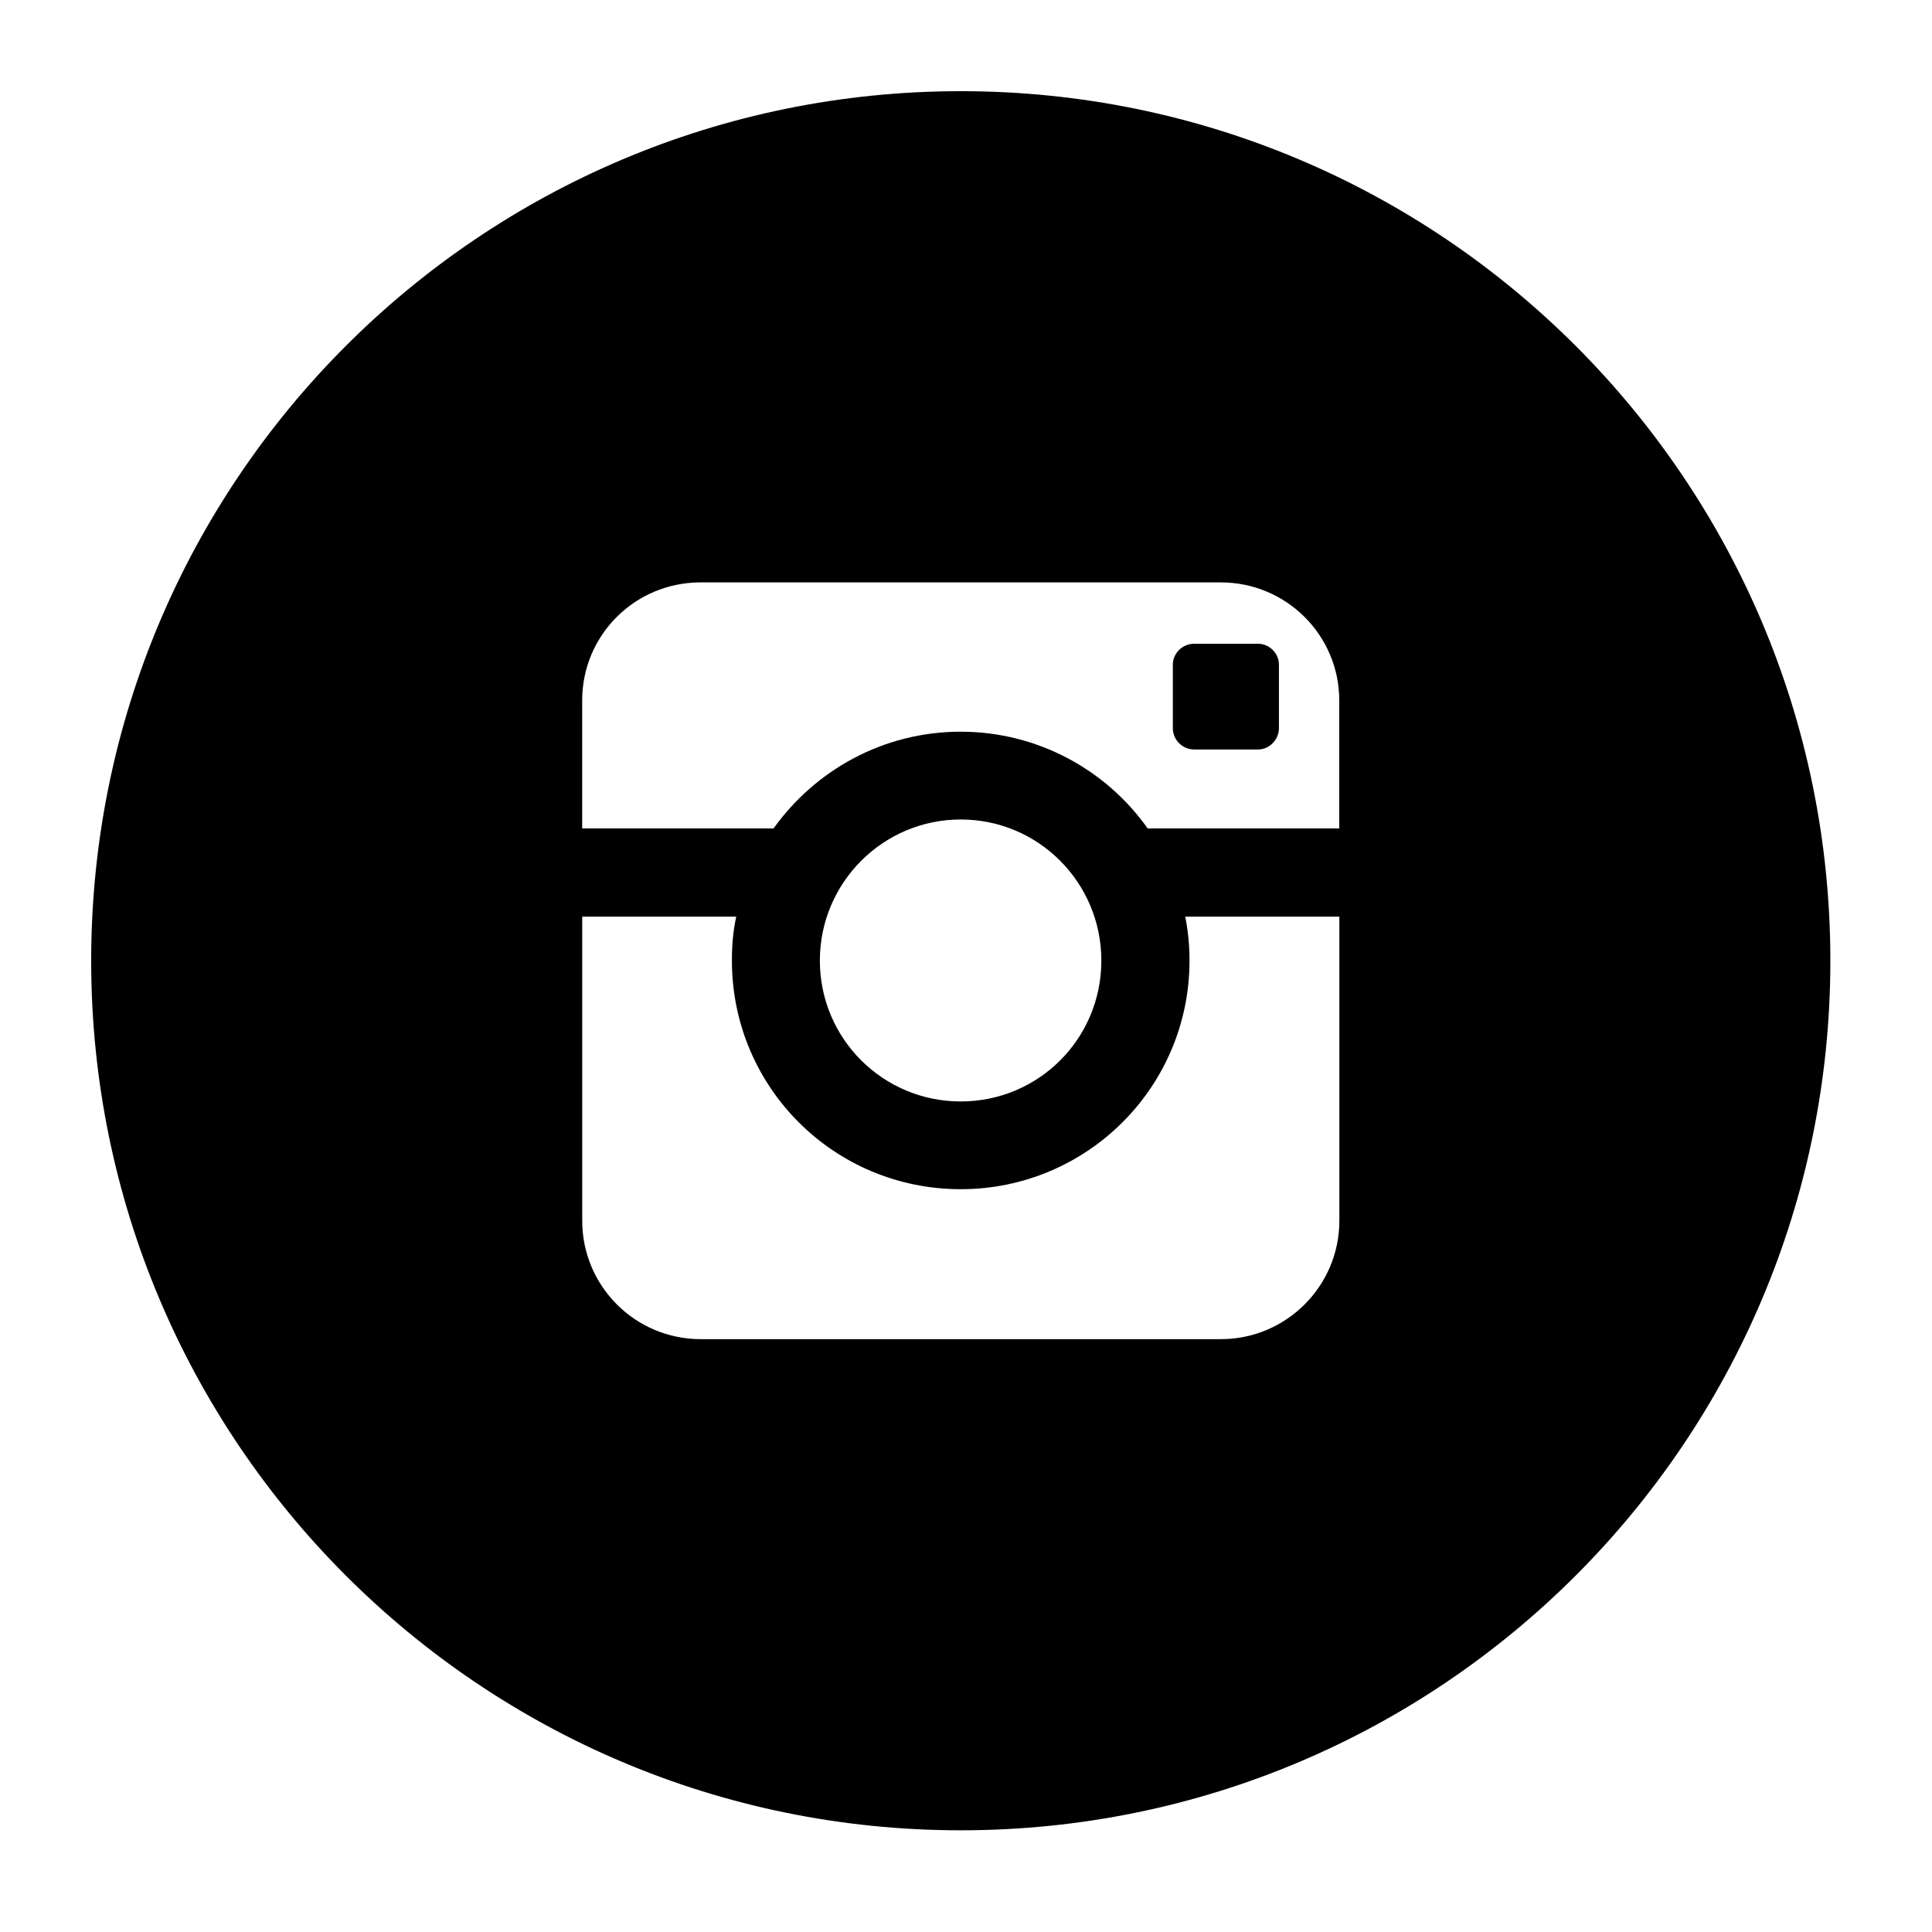 <?xml version="1.0" encoding="utf-8"?>
<!-- Generated by IcoMoon.io -->
<!DOCTYPE svg PUBLIC "-//W3C//DTD SVG 1.1//EN" "http://www.w3.org/Graphics/SVG/1.1/DTD/svg11.dtd">
<svg version="1.1" xmlns="http://www.w3.org/2000/svg" xmlns:xlink="http://www.w3.org/1999/xlink" width="36" height="36" viewBox="0 0 36 36">
<g>
</g>
	<path d="M17.903 1.699c-8.949 0-16.204 7.254-16.204 16.203s7.254 16.203 16.204 16.203c8.948 0 16.203-7.254 16.203-16.203 0-8.949-7.254-16.203-16.203-16.203zM24.957 22.747c0 1.218-0.992 2.206-2.207 2.206h-9.694c-1.221 0-2.207-0.989-2.207-2.206v-5.667h2.87c-0.059 0.267-0.081 0.535-0.081 0.819 0 2.357 1.901 4.26 4.264 4.26 2.352 0 4.263-1.903 4.263-4.26 0-0.284-0.027-0.553-0.080-0.819h2.872v5.667zM15.277 17.899c0-1.451 1.177-2.629 2.624-2.629 1.451 0 2.621 1.177 2.621 2.629 0 1.458-1.17 2.625-2.621 2.625-1.446 0-2.624-1.168-2.624-2.625zM24.957 15.437h-3.572c-0.769-1.089-2.049-1.803-3.484-1.803-1.438 0-2.707 0.713-3.487 1.803h-3.566v-2.385c0-1.22 0.986-2.2 2.207-2.2h9.693c1.216 0 2.207 0.981 2.207 2.2v2.385z" fill="#000000" />
	<path d="M23.438 11.995h-1.185c-0.215 0-0.399 0.174-0.399 0.39v1.182c0 0.224 0.183 0.399 0.399 0.399h1.185c0.21 0 0.393-0.176 0.393-0.399v-1.182c0-0.216-0.181-0.39-0.393-0.39z" fill="#000000" />
</svg>
